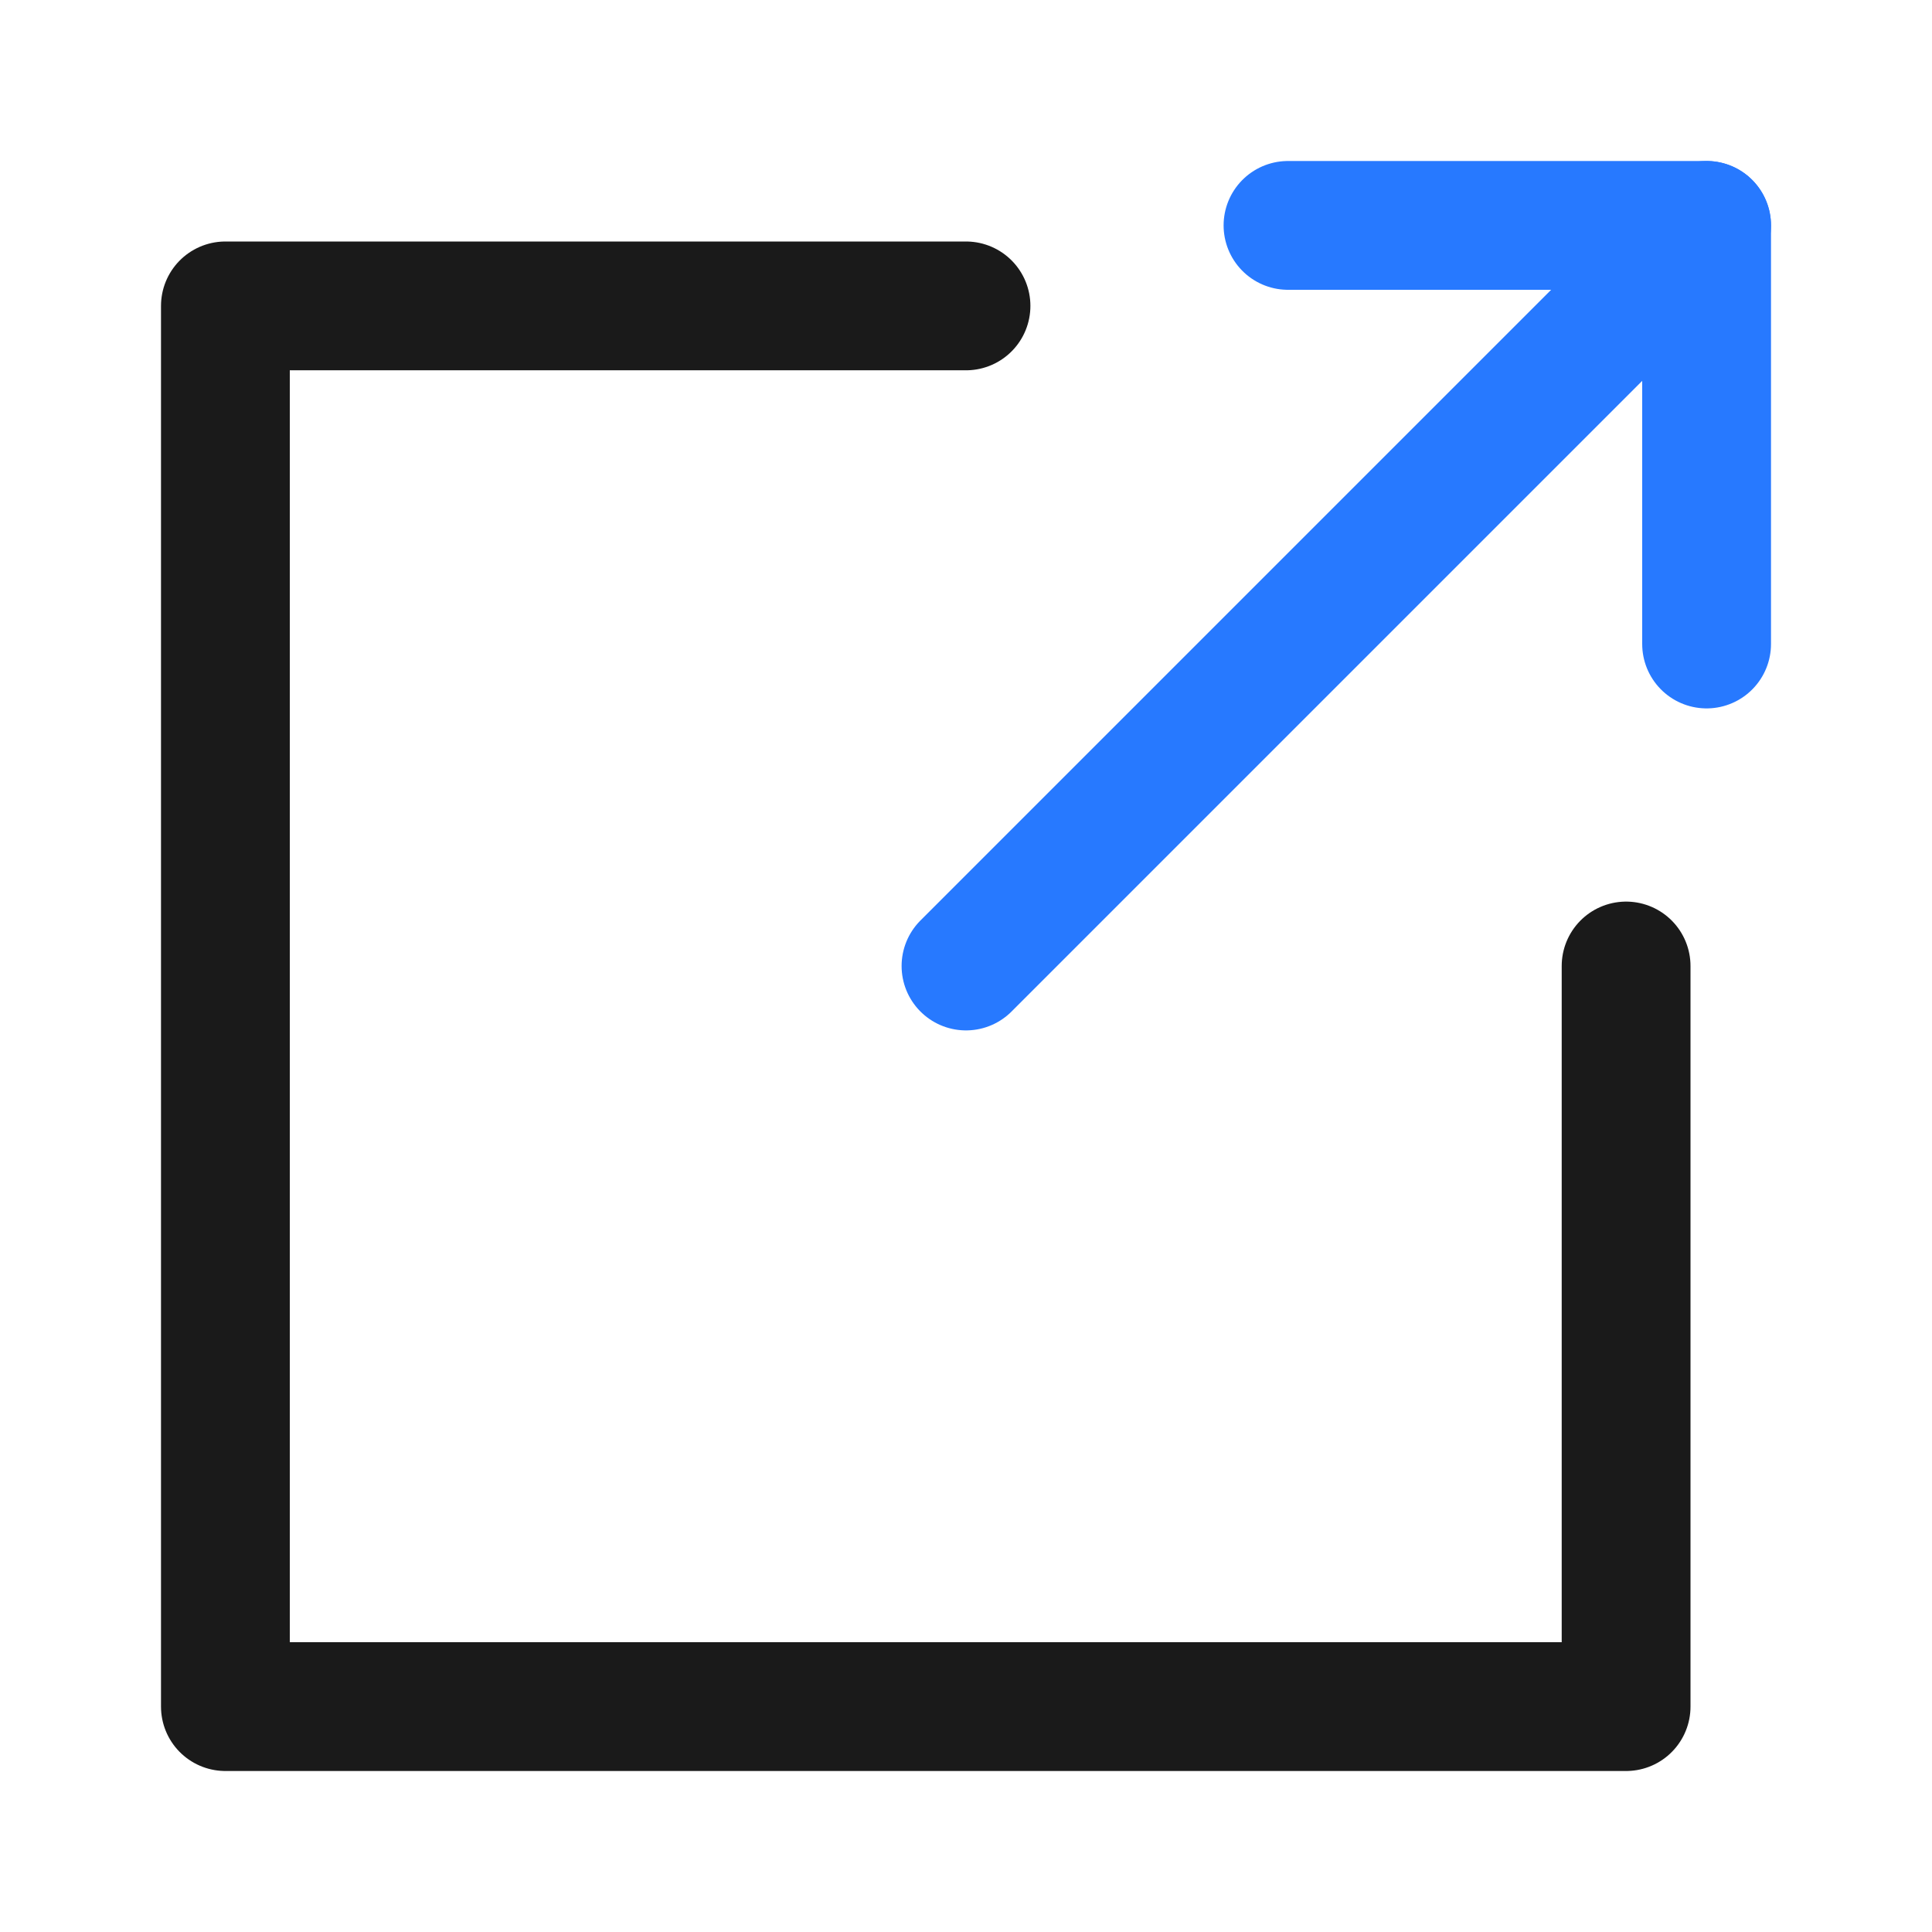 <svg id="Layer_1" data-name="Layer 1" xmlns="http://www.w3.org/2000/svg" viewBox="0 0 24 24"><defs><style>.cls-1,.cls-2{fill:none;stroke-linecap:round;stroke-linejoin:round;stroke-width:1.6px;}.cls-1{stroke:#1a1a1a;}.cls-2{stroke:#2779ff;}</style></defs><path class="cls-1" d="M20.2,12v9.2H2.8V3.8H12"/><path class="cls-2" d="M21.2,8V2.8H16"/><path class="cls-2" d="M21.2,2.8,12,12"/></svg>